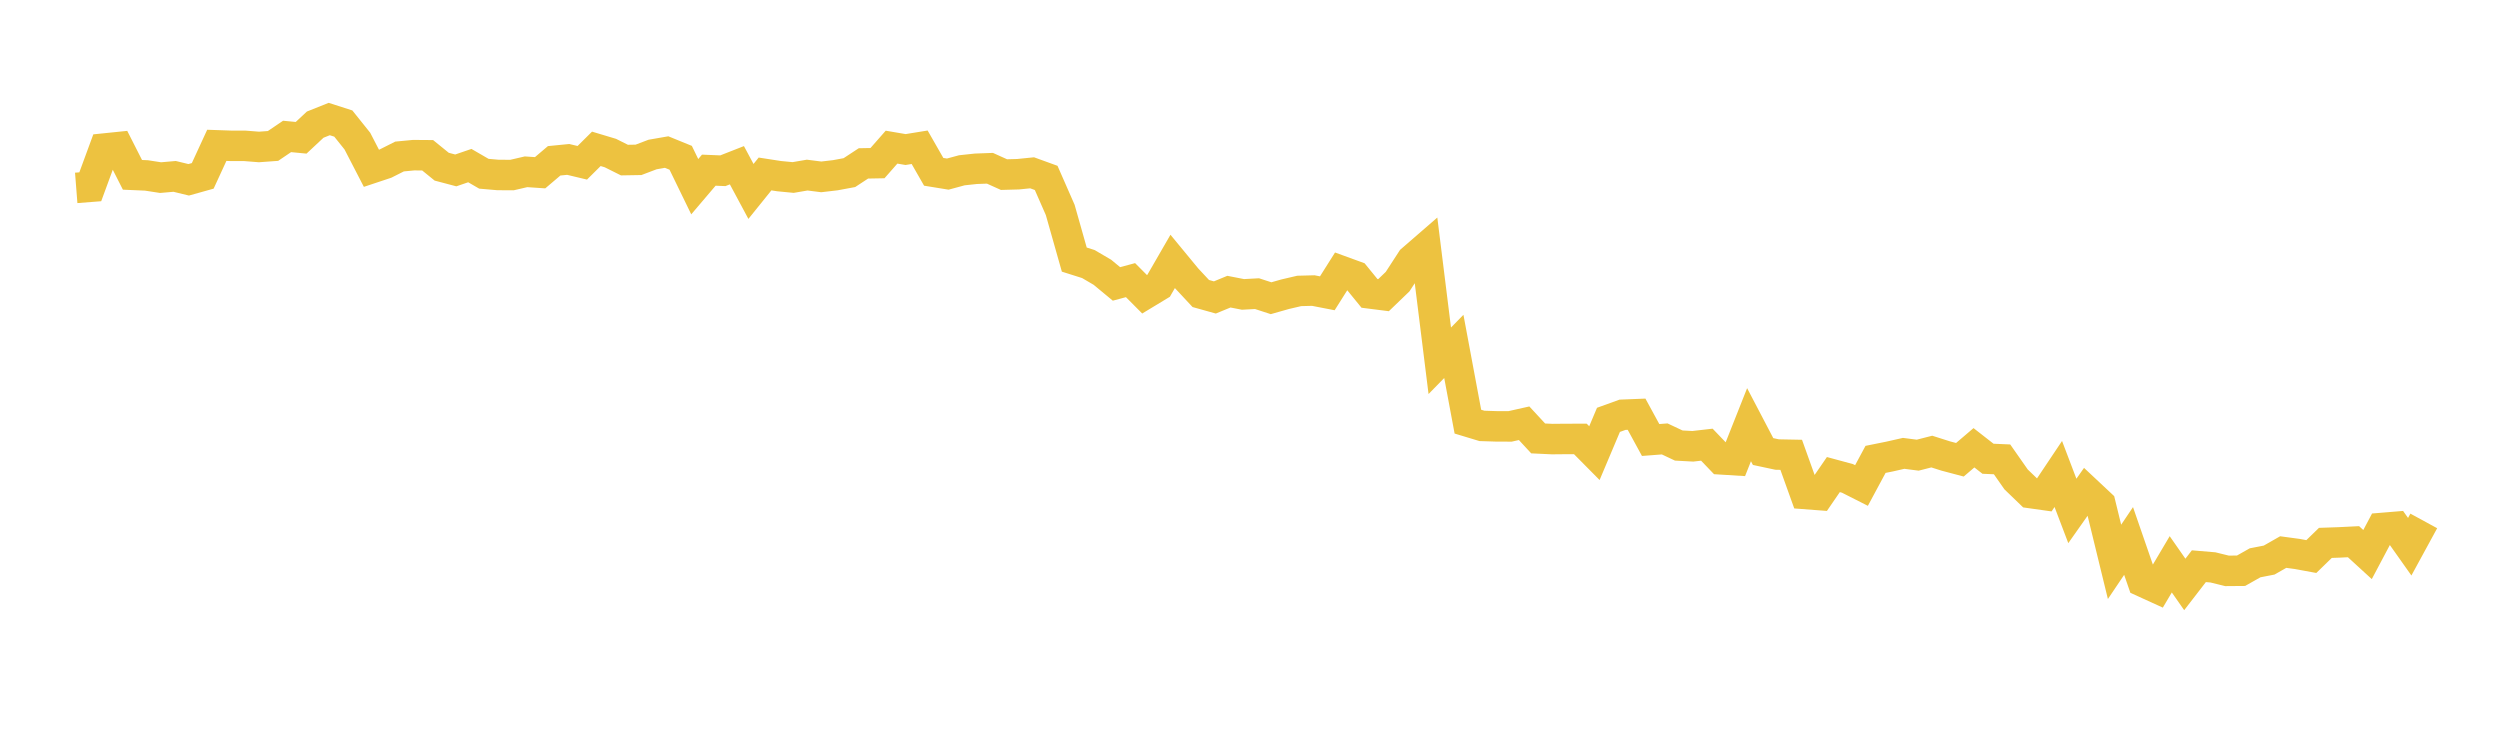 <svg width="164" height="48" xmlns="http://www.w3.org/2000/svg" xmlns:xlink="http://www.w3.org/1999/xlink"><path fill="none" stroke="rgb(237,194,64)" stroke-width="2" d="M5,12.325L5.922,12.253L6.844,9.745L7.766,9.65L8.689,11.469L9.611,11.509L10.533,11.652L11.455,11.571L12.377,11.795L13.299,11.537L14.222,9.534L15.144,9.566L16.066,9.568L16.988,9.641L17.91,9.574L18.832,8.95L19.754,9.039L20.677,8.176L21.599,7.809L22.521,8.105L23.443,9.256L24.365,11.039L25.287,10.732L26.21,10.267L27.132,10.179L28.054,10.186L28.976,10.935L29.898,11.179L30.82,10.863L31.743,11.398L32.665,11.478L33.587,11.483L34.509,11.269L35.431,11.332L36.353,10.549L37.275,10.458L38.198,10.679L39.12,9.764L40.042,10.041L40.964,10.502L41.886,10.486L42.808,10.136L43.731,9.975L44.653,10.351L45.575,12.247L46.497,11.163L47.419,11.201L48.341,10.839L49.263,12.558L50.186,11.412L51.108,11.555L52.03,11.644L52.952,11.486L53.874,11.603L54.796,11.495L55.719,11.324L56.641,10.719L57.563,10.702L58.485,9.653L59.407,9.81L60.329,9.66L61.251,11.271L62.174,11.421L63.096,11.171L64.018,11.072L64.94,11.038L65.862,11.454L66.784,11.429L67.707,11.336L68.629,11.671L69.551,13.773L70.473,17.029L71.395,17.321L72.317,17.861L73.24,18.625L74.162,18.377L75.084,19.304L76.006,18.746L76.928,17.148L77.85,18.266L78.772,19.255L79.695,19.513L80.617,19.133L81.539,19.313L82.461,19.263L83.383,19.563L84.305,19.301L85.228,19.085L86.15,19.061L87.072,19.24L87.994,17.779L88.916,18.115L89.838,19.246L90.76,19.363L91.683,18.475L92.605,17.055L93.527,16.255L94.449,23.667L95.371,22.725L96.293,27.66L97.216,27.939L98.138,27.968L99.06,27.972L99.982,27.765L100.904,28.761L101.826,28.804L102.749,28.795L103.671,28.794L104.593,29.725L105.515,27.542L106.437,27.209L107.359,27.172L108.281,28.864L109.204,28.793L110.126,29.227L111.048,29.277L111.97,29.171L112.892,30.133L113.814,30.19L114.737,27.86L115.659,29.621L116.581,29.818L117.503,29.836L118.425,32.406L119.347,32.476L120.269,31.132L121.192,31.382L122.114,31.849L123.036,30.135L123.958,29.949L124.88,29.74L125.802,29.859L126.725,29.623L127.647,29.916L128.569,30.16L129.491,29.374L130.413,30.094L131.335,30.134L132.257,31.451L133.18,32.341L134.102,32.471L135.024,31.093L135.946,33.517L136.868,32.209L137.79,33.073L138.713,36.858L139.635,35.488L140.557,38.156L141.479,38.577L142.401,37.019L143.323,38.339L144.246,37.143L145.168,37.221L146.09,37.448L147.012,37.441L147.934,36.92L148.856,36.741L149.778,36.215L150.701,36.34L151.623,36.51L152.545,35.613L153.467,35.581L154.389,35.535L155.311,36.379L156.234,34.637L157.156,34.561L158.078,35.865L159,34.173"></path></svg>